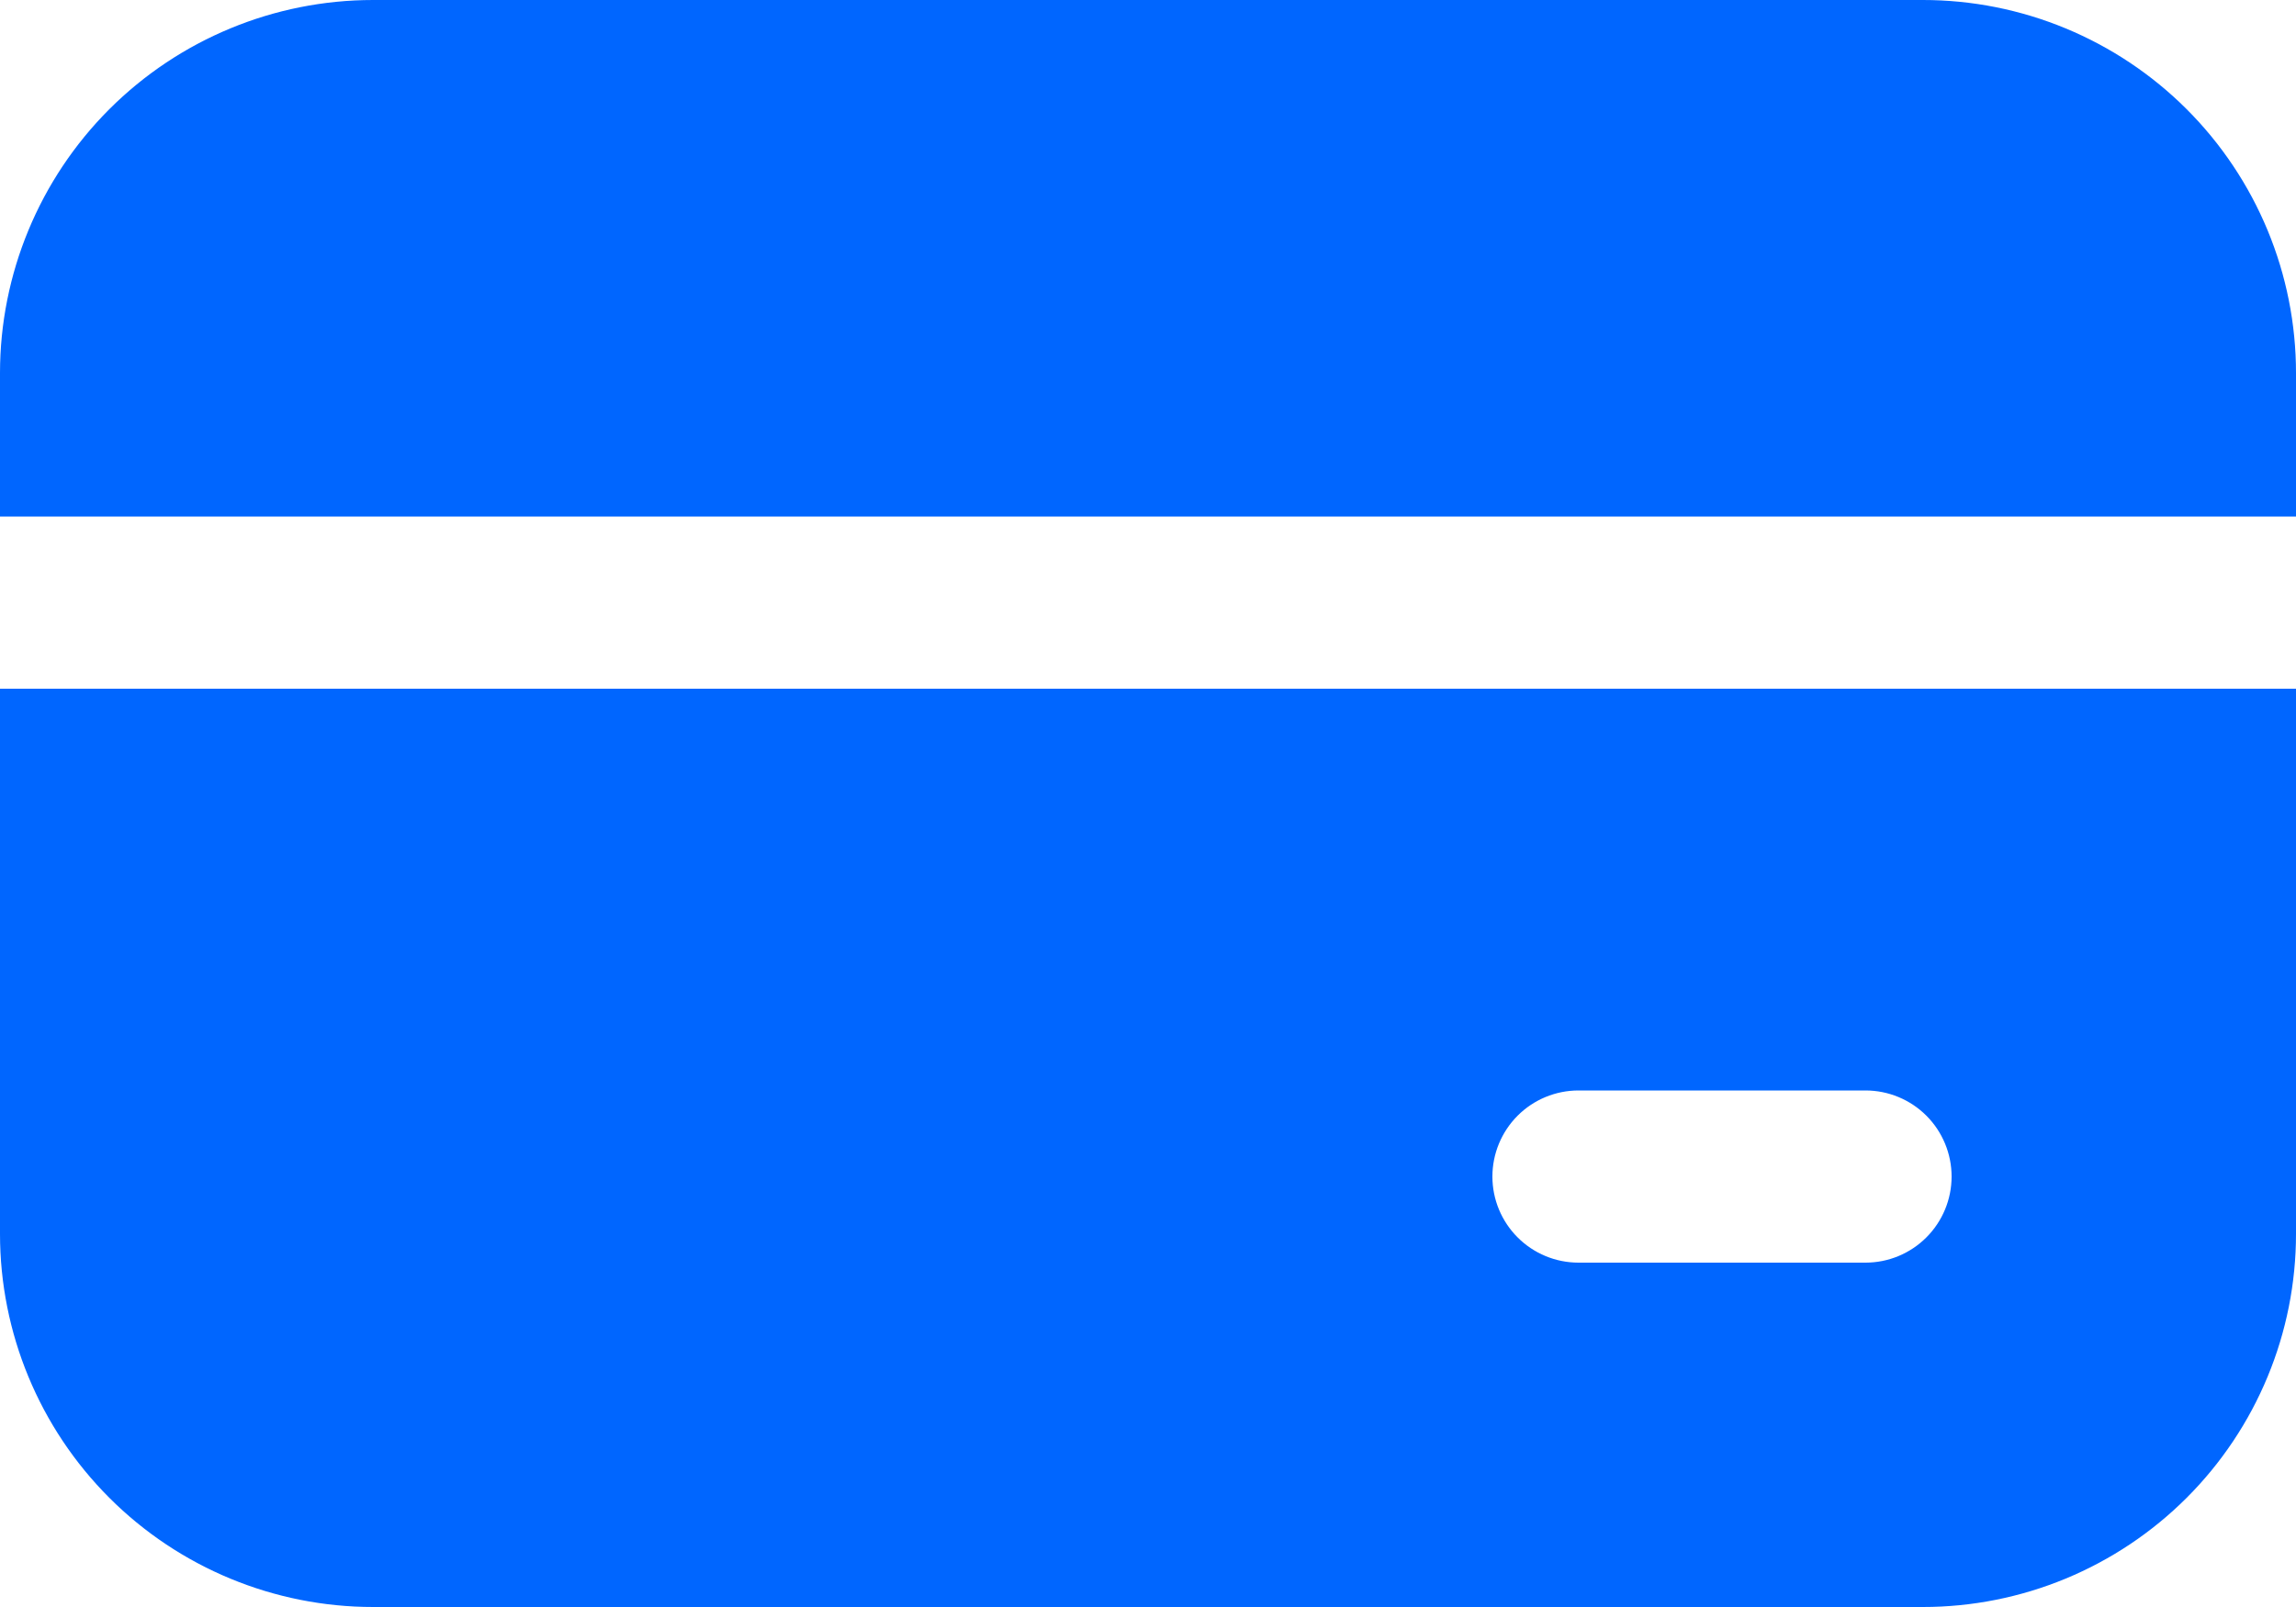 <svg width="60" height="42" viewBox="0 0 60 42" fill="none" xmlns="http://www.w3.org/2000/svg">
<path d="M3.209 3.209C4.944 1.475 7.297 0.5 9.75 0.5H50.25C51.465 0.5 52.668 0.739 53.79 1.204C54.912 1.669 55.932 2.35 56.791 3.209C57.65 4.068 58.331 5.088 58.796 6.21C59.261 7.332 59.5 8.535 59.5 9.75V13H0.5V9.75C0.5 7.297 1.475 4.944 3.209 3.209ZM0.5 32.25V18.5H59.5V32.25C59.5 33.465 59.261 34.668 58.796 35.79C58.331 36.912 57.65 37.932 56.791 38.791C55.932 39.65 54.912 40.331 53.79 40.796C52.668 41.261 51.465 41.5 50.25 41.5H9.75C7.297 41.5 4.944 40.526 3.209 38.791C1.475 37.056 0.5 34.703 0.5 32.25ZM48.75 28H41.25C40.521 28 39.821 28.29 39.306 28.805C38.79 29.321 38.5 30.021 38.5 30.75C38.5 31.479 38.79 32.179 39.306 32.694C39.821 33.21 40.521 33.5 41.25 33.5H48.75C49.479 33.5 50.179 33.21 50.694 32.694C51.21 32.179 51.5 31.479 51.5 30.75C51.5 30.021 51.21 29.321 50.694 28.805C50.179 28.29 49.479 28 48.75 28Z" fill="#0066FF" stroke="#0066FF"/>
</svg>
